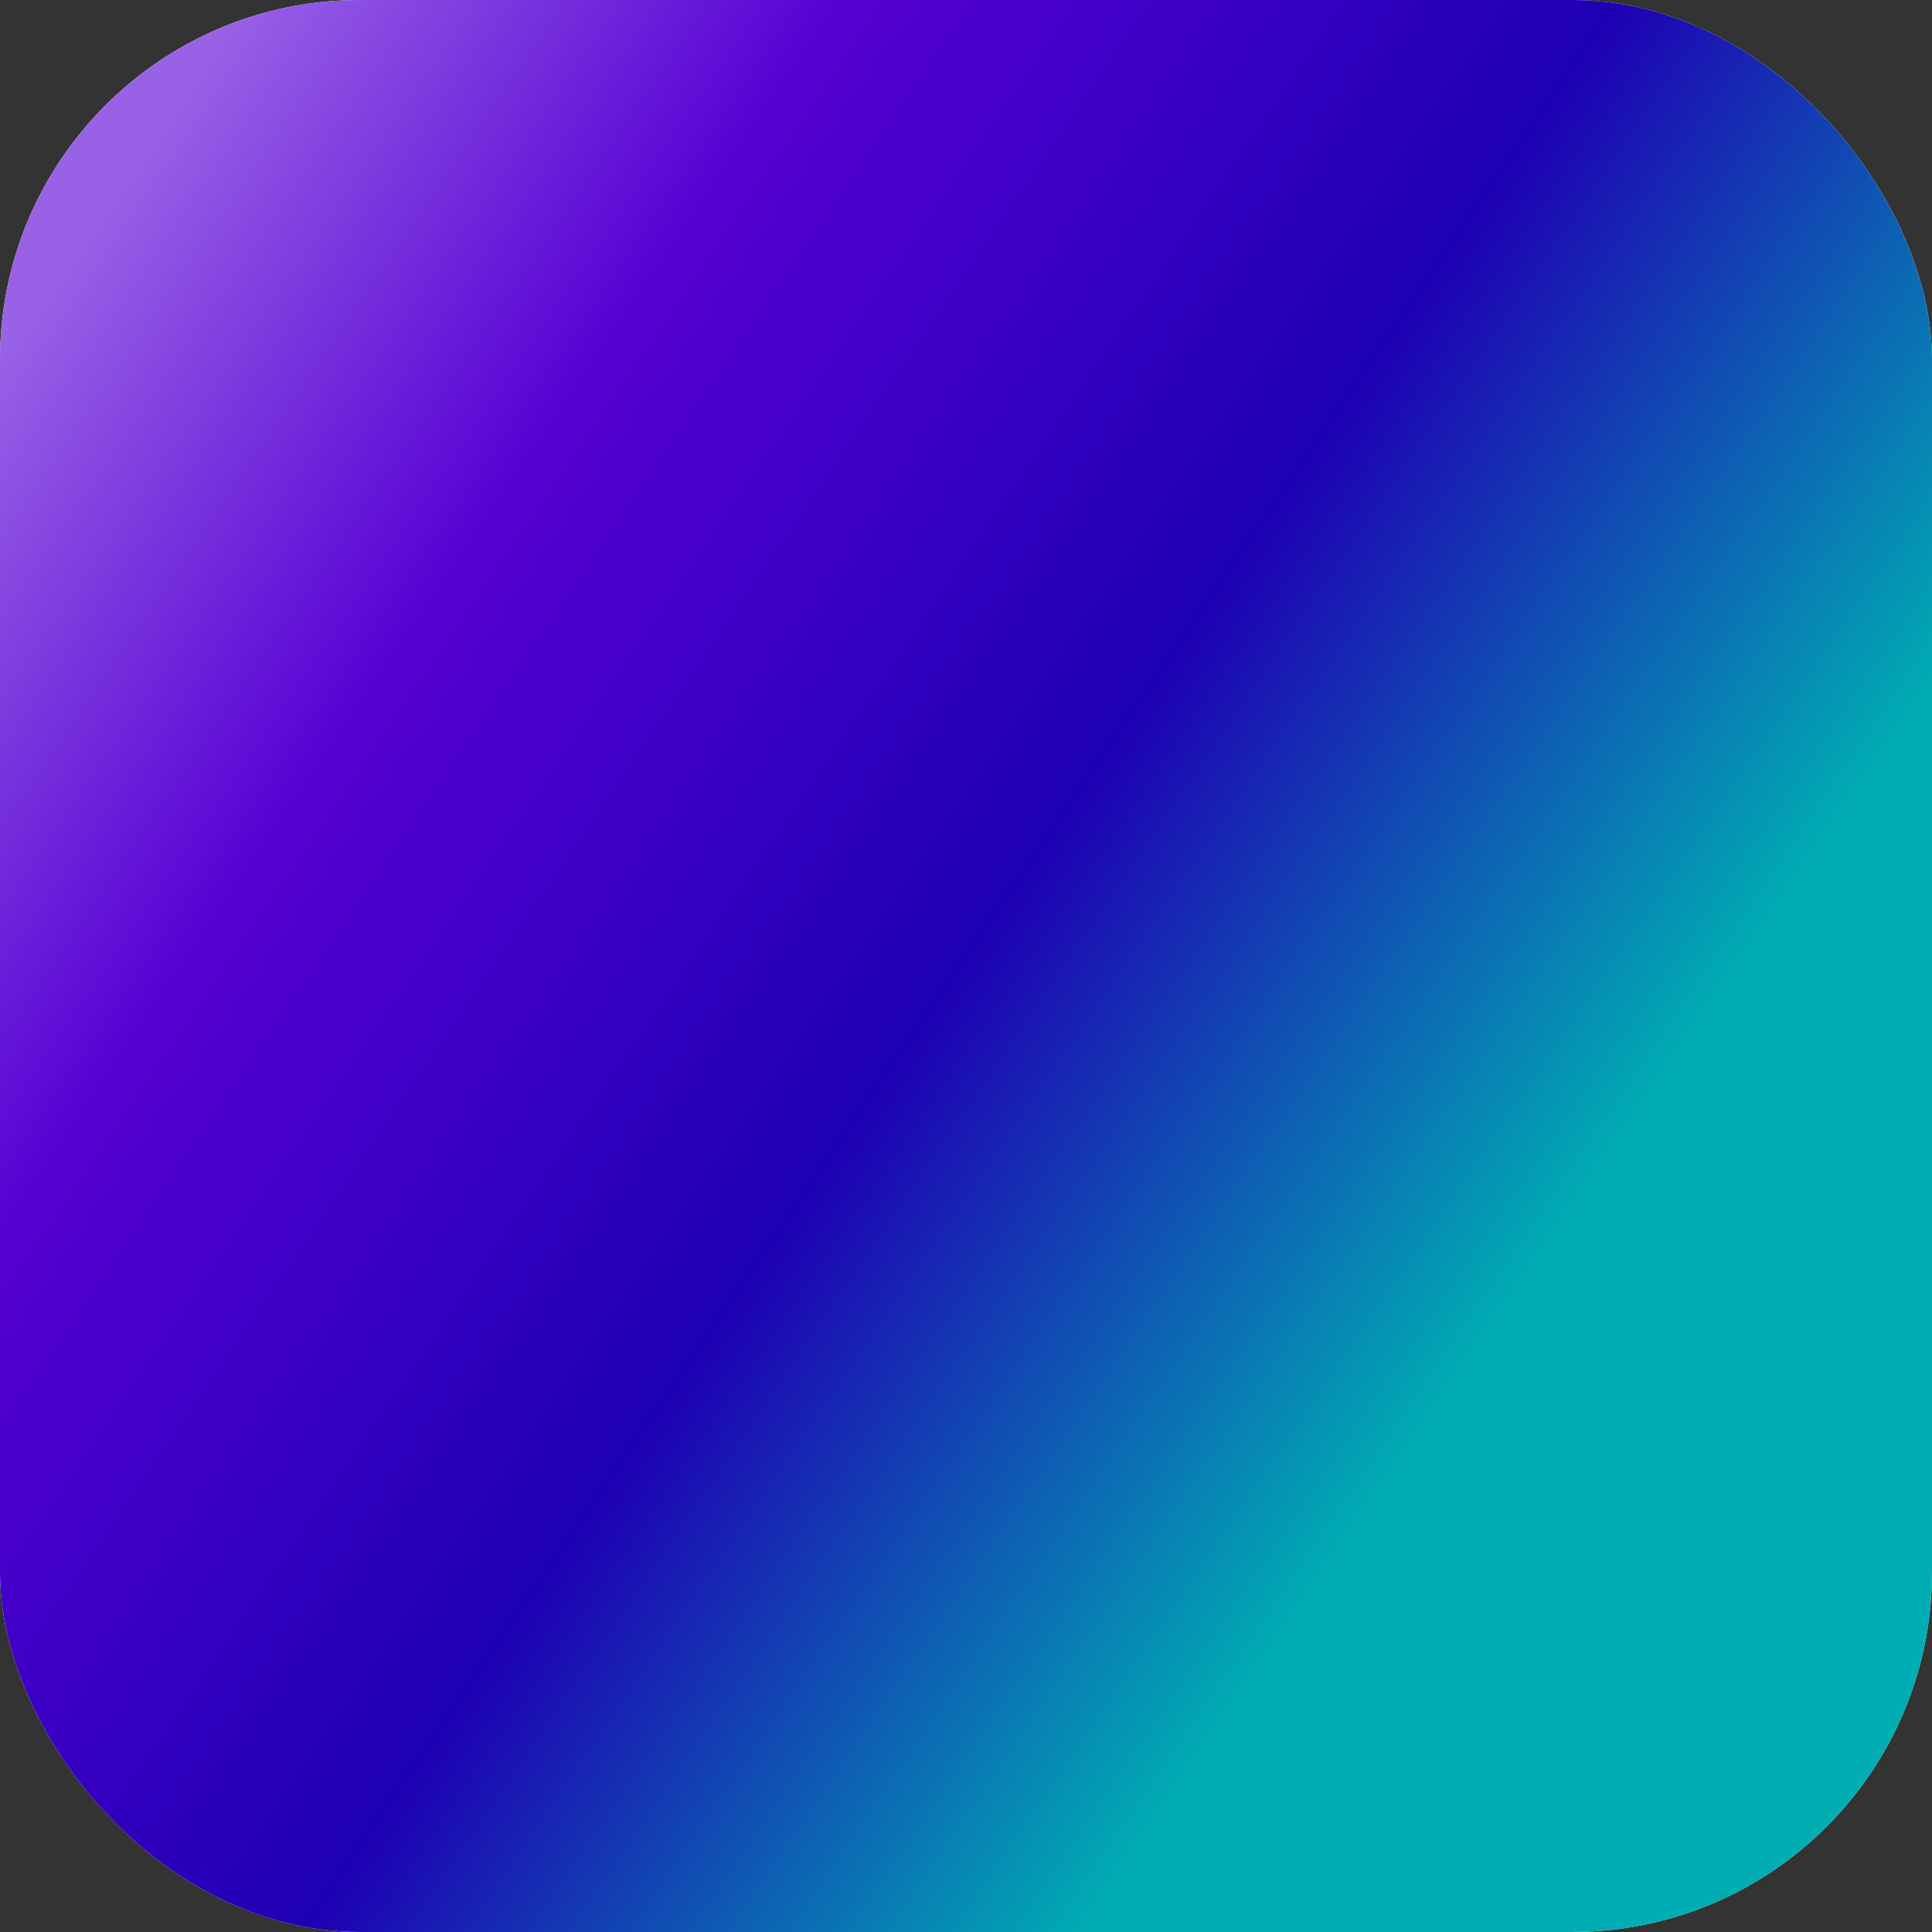 <svg width="145" height="145" viewBox="0 0 145 145" fill="none" xmlns="http://www.w3.org/2000/svg">
<rect x="0" y="0" width="145" height="145" fill="#333333" stroke="none"/>
<g clip-path="url(#clip0_125_64)">
<rect width="145" height="145" rx="27" fill="white" style="mix-blend-mode:lighten"/>
<path d="M45.496 45.397C59.264 34.583 81.741 38.67 95.568 56.272C109.395 73.874 108.043 96.68 94.275 107.495C80.508 118.309 58.031 114.222 44.204 96.62C30.377 79.018 31.73 56.212 45.496 45.397Z" stroke="#111E6C" stroke-width="6.824"/>
<g clip-path="url(#clip1_125_64)">
<path d="M34.388 39.464C35.594 39.54 36.771 39.871 37.84 40.436C38.909 41.001 39.846 41.786 40.589 42.74L50.869 55.947C52.477 58.014 53.045 60.708 52.409 63.25L52.408 63.251L49.275 75.794V75.797C49.054 76.691 49.067 77.627 49.312 78.514C49.558 79.401 50.028 80.21 50.678 80.863L50.679 80.866L64.752 94.938L64.755 94.94C65.408 95.59 66.219 96.061 67.107 96.307C67.996 96.553 68.933 96.565 69.828 96.342L69.829 96.341L82.363 93.208L82.364 93.209C83.619 92.897 84.93 92.874 86.195 93.141C87.461 93.408 88.65 93.957 89.673 94.749L102.878 105.023C106.932 108.178 107.302 114.167 103.677 117.789L97.754 123.711C93.865 127.6 88.108 129.257 82.796 127.387L82.795 127.386L81.401 126.886C67.042 121.612 54.002 113.264 43.196 102.419L43.192 102.415L42.151 101.363C31.469 90.416 23.3 77.264 18.224 62.823C16.359 57.515 18.018 51.752 21.906 47.864L27.827 41.943C28.683 41.089 29.71 40.426 30.841 39.998C31.972 39.571 33.181 39.389 34.388 39.464Z" fill="#111E6C" stroke="white" stroke-width="2.925"/>
</g>
<mask id="path-4-outside-1_125_64" maskUnits="userSpaceOnUse" x="48.895" y="3.801" width="84.977" height="91.749" fill="black">
<rect fill="white" x="48.895" y="3.801" width="84.977" height="91.749"/>
<path d="M113.6 80.753C113.449 80.856 113.29 80.946 113.124 81.021C112.948 81.1 112.765 81.161 112.578 81.203C112.394 81.247 112.206 81.274 112.017 81.284C111.826 81.297 111.635 81.297 111.444 81.281C111.245 81.259 111.047 81.219 110.855 81.161C110.662 81.105 110.475 81.031 110.296 80.939C110.123 80.845 109.958 80.737 109.803 80.617C109.643 80.488 109.498 80.342 109.368 80.183L103.074 72.598L99.492 78.255C99.331 78.513 99.157 78.763 98.97 79.004C98.782 79.242 98.591 79.464 98.39 79.659L98.35 79.699C98.159 79.896 97.956 80.081 97.743 80.254C97.54 80.421 97.325 80.572 97.099 80.707C96.93 80.817 96.753 80.913 96.569 80.995C96.394 81.078 96.212 81.147 96.026 81.2C95.833 81.255 95.636 81.297 95.437 81.325C95.248 81.344 95.058 81.351 94.868 81.344C94.635 81.334 94.404 81.3 94.178 81.244C93.957 81.191 93.742 81.112 93.538 81.011C93.333 80.91 93.139 80.789 92.959 80.65C92.778 80.498 92.61 80.332 92.457 80.151L92.38 80.048L92.312 79.938L91.307 78.091L91.293 77.996L81.928 40.202C81.856 39.961 81.82 39.71 81.821 39.458C81.829 39.208 81.876 38.96 81.961 38.724C82.095 38.349 82.32 38.013 82.615 37.745C82.755 37.615 82.912 37.504 83.082 37.415C83.253 37.321 83.435 37.249 83.623 37.199C83.86 37.138 84.105 37.112 84.35 37.123C84.601 37.136 84.849 37.184 85.087 37.267L85.268 37.333C93.556 41.181 101.279 44.757 108.971 48.32L120.625 53.708C120.837 53.804 121.043 53.911 121.244 54.029C121.423 54.132 121.597 54.246 121.762 54.371L121.802 54.405C121.966 54.528 122.121 54.661 122.266 54.806C122.409 54.941 122.539 55.089 122.656 55.247C122.801 55.433 122.928 55.632 123.034 55.843C123.137 56.045 123.217 56.257 123.274 56.476C123.332 56.697 123.365 56.924 123.372 57.153C123.382 57.381 123.372 57.61 123.34 57.837C123.276 58.23 123.15 58.611 122.965 58.964C122.877 59.145 122.773 59.319 122.656 59.483C122.536 59.656 122.403 59.821 122.258 59.974C122.077 60.173 121.882 60.36 121.675 60.533C121.453 60.713 121.221 60.88 120.98 61.033C120.734 61.188 120.453 61.343 120.209 61.475C119.938 61.613 119.659 61.735 119.375 61.842C117.866 62.368 116.373 62.967 114.89 63.558L113.13 64.252L119.384 71.877C119.513 72.04 119.627 72.215 119.723 72.399C120.01 72.947 120.13 73.567 120.067 74.182L120.075 74.238C120.055 74.425 120.019 74.61 119.966 74.79C119.909 74.976 119.838 75.156 119.752 75.33C119.663 75.508 119.557 75.679 119.436 75.838C119.314 75.996 119.179 76.144 119.031 76.279L118.014 77.162C116.617 78.447 115.143 79.646 113.6 80.753ZM78.164 27.158C78.506 27.631 78.652 28.217 78.571 28.794C78.49 29.372 78.189 29.896 77.73 30.257C77.271 30.618 76.69 30.788 76.108 30.733C75.527 30.677 74.989 30.398 74.609 29.956L68.992 22.776C68.664 22.303 68.529 21.724 68.614 21.155C68.699 20.587 68.999 20.072 69.451 19.715C69.904 19.359 70.475 19.188 71.049 19.236C71.623 19.285 72.157 19.551 72.542 19.979L78.192 27.154L78.164 27.158ZM73.539 54.53C74.013 54.202 74.594 54.067 75.164 54.152C75.734 54.237 76.25 54.535 76.607 54.986C76.964 55.437 77.135 56.007 77.085 56.58C77.036 57.153 76.769 57.686 76.34 58.07L69.144 63.712C68.67 64.04 68.089 64.175 67.519 64.09C66.95 64.005 66.434 63.707 66.077 63.256C65.72 62.805 65.549 62.235 65.598 61.662C65.647 61.089 65.914 60.557 66.343 60.172L73.539 54.53ZM70.244 39.94C70.82 40.033 71.338 40.345 71.69 40.81C72.041 41.275 72.199 41.858 72.129 42.437C72.06 43.016 71.77 43.545 71.319 43.916C70.867 44.286 70.29 44.469 69.708 44.425L60.685 43.332C60.125 43.225 59.627 42.912 59.288 42.455C58.95 41.998 58.797 41.43 58.86 40.865C58.922 40.3 59.196 39.779 59.626 39.406C60.057 39.033 60.612 38.836 61.181 38.853L70.227 39.942L70.244 39.94ZM104.794 35.701C104.32 36.029 103.739 36.164 103.169 36.079C102.599 35.994 102.083 35.696 101.726 35.245C101.369 34.794 101.198 34.224 101.248 33.651C101.297 33.078 101.563 32.545 101.992 32.161L109.189 26.519C109.663 26.191 110.244 26.056 110.813 26.141C111.383 26.226 111.899 26.524 112.256 26.975C112.613 27.426 112.784 27.996 112.735 28.569C112.685 29.142 112.419 29.674 111.99 30.058L104.794 35.701ZM92.734 25.684C92.719 25.994 92.641 26.298 92.503 26.576C92.366 26.854 92.172 27.101 91.935 27.302C91.698 27.503 91.422 27.652 91.124 27.742C90.826 27.831 90.514 27.859 90.205 27.823C89.896 27.787 89.598 27.687 89.33 27.531C89.061 27.375 88.828 27.166 88.644 26.916C88.46 26.666 88.33 26.381 88.261 26.078C88.193 25.776 88.187 25.462 88.245 25.158L89.3 16.15C89.408 15.592 89.722 15.094 90.18 14.756C90.639 14.418 91.208 14.265 91.774 14.327C92.341 14.389 92.863 14.662 93.236 15.091C93.61 15.52 93.807 16.074 93.79 16.642L92.734 25.684ZM111.836 77.936L116.783 73.875C114.434 71.006 110.726 67.015 108.78 64.088C108.742 64.027 108.71 63.963 108.683 63.896C108.555 63.561 108.565 63.188 108.711 62.859C108.858 62.531 109.13 62.274 109.466 62.145C112.382 61.02 115.372 59.926 118.257 58.743C118.591 58.616 118.913 58.459 119.219 58.273C119.463 58.123 119.686 57.943 119.886 57.737C119.953 57.661 120.014 57.58 120.068 57.494C120.095 57.449 120.115 57.399 120.127 57.348L120.079 57.252C119.997 57.15 119.899 57.062 119.789 56.992C119.626 56.881 119.453 56.786 119.273 56.707L85.577 41.096C88.488 52.87 92.06 65.336 94.477 77.096C94.522 77.282 94.583 77.464 94.658 77.641C94.711 77.756 94.776 77.866 94.854 77.966L94.938 78.034C94.993 78.034 95.048 78.026 95.101 78.01C95.196 77.974 95.287 77.928 95.373 77.874C95.614 77.722 95.834 77.538 96.027 77.329C96.267 77.063 96.484 76.777 96.676 76.475C97.574 75.049 101.075 68.908 102 68.18C102.279 67.955 102.636 67.849 102.993 67.885C103.35 67.921 103.678 68.096 103.905 68.373L111.835 77.931L111.836 77.936Z"/>
<path d="M111.836 77.936L116.783 73.875C114.434 71.006 110.726 67.015 108.78 64.088C108.742 64.027 108.71 63.963 108.683 63.896C108.555 63.561 108.565 63.188 108.711 62.859C108.858 62.531 109.13 62.274 109.466 62.145C112.382 61.02 115.372 59.926 118.257 58.743C118.591 58.616 118.913 58.459 119.219 58.273C119.463 58.123 119.686 57.943 119.886 57.737C119.953 57.661 120.014 57.58 120.068 57.494C120.095 57.449 120.115 57.399 120.127 57.348L120.079 57.252C119.997 57.15 119.899 57.062 119.789 56.992C119.626 56.881 119.453 56.786 119.273 56.707L85.577 41.096C88.488 52.87 92.06 65.336 94.477 77.096C94.522 77.282 94.583 77.464 94.658 77.641C94.711 77.756 94.776 77.866 94.854 77.966L94.938 78.034C94.993 78.034 95.048 78.026 95.101 78.01C95.196 77.974 95.287 77.928 95.373 77.874C95.614 77.722 95.834 77.538 96.027 77.329C96.267 77.063 96.484 76.777 96.676 76.475C97.574 75.049 101.075 68.908 102 68.18C102.279 67.955 102.636 67.849 102.993 67.885C103.35 67.921 103.678 68.096 103.905 68.373L111.835 77.931L111.836 77.936Z"/>
</mask>
<path d="M113.6 80.753C113.449 80.856 113.29 80.946 113.124 81.021C112.948 81.1 112.765 81.161 112.578 81.203C112.394 81.247 112.206 81.274 112.017 81.284C111.826 81.297 111.635 81.297 111.444 81.281C111.245 81.259 111.047 81.219 110.855 81.161C110.662 81.105 110.475 81.031 110.296 80.939C110.123 80.845 109.958 80.737 109.803 80.617C109.643 80.488 109.498 80.342 109.368 80.183L103.074 72.598L99.492 78.255C99.331 78.513 99.157 78.763 98.97 79.004C98.782 79.242 98.591 79.464 98.39 79.659L98.35 79.699C98.159 79.896 97.956 80.081 97.743 80.254C97.54 80.421 97.325 80.572 97.099 80.707C96.93 80.817 96.753 80.913 96.569 80.995C96.394 81.078 96.212 81.147 96.026 81.2C95.833 81.255 95.636 81.297 95.437 81.325C95.248 81.344 95.058 81.351 94.868 81.344C94.635 81.334 94.404 81.3 94.178 81.244C93.957 81.191 93.742 81.112 93.538 81.011C93.333 80.91 93.139 80.789 92.959 80.65C92.778 80.498 92.61 80.332 92.457 80.151L92.38 80.048L92.312 79.938L91.307 78.091L91.293 77.996L81.928 40.202C81.856 39.961 81.82 39.71 81.821 39.458C81.829 39.208 81.876 38.96 81.961 38.724C82.095 38.349 82.32 38.013 82.615 37.745C82.755 37.615 82.912 37.504 83.082 37.415C83.253 37.321 83.435 37.249 83.623 37.199C83.86 37.138 84.105 37.112 84.35 37.123C84.601 37.136 84.849 37.184 85.087 37.267L85.268 37.333C93.556 41.181 101.279 44.757 108.971 48.32L120.625 53.708C120.837 53.804 121.043 53.911 121.244 54.029C121.423 54.132 121.597 54.246 121.762 54.371L121.802 54.405C121.966 54.528 122.121 54.661 122.266 54.806C122.409 54.941 122.539 55.089 122.656 55.247C122.801 55.433 122.928 55.632 123.034 55.843C123.137 56.045 123.217 56.257 123.274 56.476C123.332 56.697 123.365 56.924 123.372 57.153C123.382 57.381 123.372 57.61 123.34 57.837C123.276 58.23 123.15 58.611 122.965 58.964C122.877 59.145 122.773 59.319 122.656 59.483C122.536 59.656 122.403 59.821 122.258 59.974C122.077 60.173 121.882 60.36 121.675 60.533C121.453 60.713 121.221 60.88 120.98 61.033C120.734 61.188 120.453 61.343 120.209 61.475C119.938 61.613 119.659 61.735 119.375 61.842C117.866 62.368 116.373 62.967 114.89 63.558L113.13 64.252L119.384 71.877C119.513 72.04 119.627 72.215 119.723 72.399C120.01 72.947 120.13 73.567 120.067 74.182L120.075 74.238C120.055 74.425 120.019 74.61 119.966 74.79C119.909 74.976 119.838 75.156 119.752 75.33C119.663 75.508 119.557 75.679 119.436 75.838C119.314 75.996 119.179 76.144 119.031 76.279L118.014 77.162C116.617 78.447 115.143 79.646 113.6 80.753ZM78.164 27.158C78.506 27.631 78.652 28.217 78.571 28.794C78.49 29.372 78.189 29.896 77.73 30.257C77.271 30.618 76.69 30.788 76.108 30.733C75.527 30.677 74.989 30.398 74.609 29.956L68.992 22.776C68.664 22.303 68.529 21.724 68.614 21.155C68.699 20.587 68.999 20.072 69.451 19.715C69.904 19.359 70.475 19.188 71.049 19.236C71.623 19.285 72.157 19.551 72.542 19.979L78.192 27.154L78.164 27.158ZM73.539 54.53C74.013 54.202 74.594 54.067 75.164 54.152C75.734 54.237 76.25 54.535 76.607 54.986C76.964 55.437 77.135 56.007 77.085 56.58C77.036 57.153 76.769 57.686 76.34 58.07L69.144 63.712C68.67 64.04 68.089 64.175 67.519 64.09C66.95 64.005 66.434 63.707 66.077 63.256C65.72 62.805 65.549 62.235 65.598 61.662C65.647 61.089 65.914 60.557 66.343 60.172L73.539 54.53ZM70.244 39.94C70.82 40.033 71.338 40.345 71.69 40.81C72.041 41.275 72.199 41.858 72.129 42.437C72.06 43.016 71.77 43.545 71.319 43.916C70.867 44.286 70.29 44.469 69.708 44.425L60.685 43.332C60.125 43.225 59.627 42.912 59.288 42.455C58.95 41.998 58.797 41.43 58.86 40.865C58.922 40.3 59.196 39.779 59.626 39.406C60.057 39.033 60.612 38.836 61.181 38.853L70.227 39.942L70.244 39.94ZM104.794 35.701C104.32 36.029 103.739 36.164 103.169 36.079C102.599 35.994 102.083 35.696 101.726 35.245C101.369 34.794 101.198 34.224 101.248 33.651C101.297 33.078 101.563 32.545 101.992 32.161L109.189 26.519C109.663 26.191 110.244 26.056 110.813 26.141C111.383 26.226 111.899 26.524 112.256 26.975C112.613 27.426 112.784 27.996 112.735 28.569C112.685 29.142 112.419 29.674 111.99 30.058L104.794 35.701ZM92.734 25.684C92.719 25.994 92.641 26.298 92.503 26.576C92.366 26.854 92.172 27.101 91.935 27.302C91.698 27.503 91.422 27.652 91.124 27.742C90.826 27.831 90.514 27.859 90.205 27.823C89.896 27.787 89.598 27.687 89.33 27.531C89.061 27.375 88.828 27.166 88.644 26.916C88.46 26.666 88.33 26.381 88.261 26.078C88.193 25.776 88.187 25.462 88.245 25.158L89.3 16.15C89.408 15.592 89.722 15.094 90.18 14.756C90.639 14.418 91.208 14.265 91.774 14.327C92.341 14.389 92.863 14.662 93.236 15.091C93.61 15.52 93.807 16.074 93.79 16.642L92.734 25.684ZM111.836 77.936L116.783 73.875C114.434 71.006 110.726 67.015 108.78 64.088C108.742 64.027 108.71 63.963 108.683 63.896C108.555 63.561 108.565 63.188 108.711 62.859C108.858 62.531 109.13 62.274 109.466 62.145C112.382 61.02 115.372 59.926 118.257 58.743C118.591 58.616 118.913 58.459 119.219 58.273C119.463 58.123 119.686 57.943 119.886 57.737C119.953 57.661 120.014 57.58 120.068 57.494C120.095 57.449 120.115 57.399 120.127 57.348L120.079 57.252C119.997 57.15 119.899 57.062 119.789 56.992C119.626 56.881 119.453 56.786 119.273 56.707L85.577 41.096C88.488 52.87 92.06 65.336 94.477 77.096C94.522 77.282 94.583 77.464 94.658 77.641C94.711 77.756 94.776 77.866 94.854 77.966L94.938 78.034C94.993 78.034 95.048 78.026 95.101 78.01C95.196 77.974 95.287 77.928 95.373 77.874C95.614 77.722 95.834 77.538 96.027 77.329C96.267 77.063 96.484 76.777 96.676 76.475C97.574 75.049 101.075 68.908 102 68.18C102.279 67.955 102.636 67.849 102.993 67.885C103.35 67.921 103.678 68.096 103.905 68.373L111.835 77.931L111.836 77.936Z" fill="#111E6C"/>
<path d="M111.836 77.936L116.783 73.875C114.434 71.006 110.726 67.015 108.78 64.088C108.742 64.027 108.71 63.963 108.683 63.896C108.555 63.561 108.565 63.188 108.711 62.859C108.858 62.531 109.13 62.274 109.466 62.145C112.382 61.02 115.372 59.926 118.257 58.743C118.591 58.616 118.913 58.459 119.219 58.273C119.463 58.123 119.686 57.943 119.886 57.737C119.953 57.661 120.014 57.58 120.068 57.494C120.095 57.449 120.115 57.399 120.127 57.348L120.079 57.252C119.997 57.15 119.899 57.062 119.789 56.992C119.626 56.881 119.453 56.786 119.273 56.707L85.577 41.096C88.488 52.87 92.06 65.336 94.477 77.096C94.522 77.282 94.583 77.464 94.658 77.641C94.711 77.756 94.776 77.866 94.854 77.966L94.938 78.034C94.993 78.034 95.048 78.026 95.101 78.01C95.196 77.974 95.287 77.928 95.373 77.874C95.614 77.722 95.834 77.538 96.027 77.329C96.267 77.063 96.484 76.777 96.676 76.475C97.574 75.049 101.075 68.908 102 68.18C102.279 67.955 102.636 67.849 102.993 67.885C103.35 67.921 103.678 68.096 103.905 68.373L111.835 77.931L111.836 77.936Z" fill="white"/>
<path d="M113.6 80.753C113.449 80.856 113.29 80.946 113.124 81.021C112.948 81.1 112.765 81.161 112.578 81.203C112.394 81.247 112.206 81.274 112.017 81.284C111.826 81.297 111.635 81.297 111.444 81.281C111.245 81.259 111.047 81.219 110.855 81.161C110.662 81.105 110.475 81.031 110.296 80.939C110.123 80.845 109.958 80.737 109.803 80.617C109.643 80.488 109.498 80.342 109.368 80.183L103.074 72.598L99.492 78.255C99.331 78.513 99.157 78.763 98.97 79.004C98.782 79.242 98.591 79.464 98.39 79.659L98.35 79.699C98.159 79.896 97.956 80.081 97.743 80.254C97.54 80.421 97.325 80.572 97.099 80.707C96.93 80.817 96.753 80.913 96.569 80.995C96.394 81.078 96.212 81.147 96.026 81.2C95.833 81.255 95.636 81.297 95.437 81.325C95.248 81.344 95.058 81.351 94.868 81.344C94.635 81.334 94.404 81.3 94.178 81.244C93.957 81.191 93.742 81.112 93.538 81.011C93.333 80.91 93.139 80.789 92.959 80.65C92.778 80.498 92.61 80.332 92.457 80.151L92.38 80.048L92.312 79.938L91.307 78.091L91.293 77.996L81.928 40.202C81.856 39.961 81.82 39.71 81.821 39.458C81.829 39.208 81.876 38.96 81.961 38.724C82.095 38.349 82.32 38.013 82.615 37.745C82.755 37.615 82.912 37.504 83.082 37.415C83.253 37.321 83.435 37.249 83.623 37.199C83.86 37.138 84.105 37.112 84.35 37.123C84.601 37.136 84.849 37.184 85.087 37.267L85.268 37.333C93.556 41.181 101.279 44.757 108.971 48.32L120.625 53.708C120.837 53.804 121.043 53.911 121.244 54.029C121.423 54.132 121.597 54.246 121.762 54.371L121.802 54.405C121.966 54.528 122.121 54.661 122.266 54.806C122.409 54.941 122.539 55.089 122.656 55.247C122.801 55.433 122.928 55.632 123.034 55.843C123.137 56.045 123.217 56.257 123.274 56.476C123.332 56.697 123.365 56.924 123.372 57.153C123.382 57.381 123.372 57.61 123.34 57.837C123.276 58.23 123.15 58.611 122.965 58.964C122.877 59.145 122.773 59.319 122.656 59.483C122.536 59.656 122.403 59.821 122.258 59.974C122.077 60.173 121.882 60.36 121.675 60.533C121.453 60.713 121.221 60.88 120.98 61.033C120.734 61.188 120.453 61.343 120.209 61.475C119.938 61.613 119.659 61.735 119.375 61.842C117.866 62.368 116.373 62.967 114.89 63.558L113.13 64.252L119.384 71.877C119.513 72.04 119.627 72.215 119.723 72.399C120.01 72.947 120.13 73.567 120.067 74.182L120.075 74.238C120.055 74.425 120.019 74.61 119.966 74.79C119.909 74.976 119.838 75.156 119.752 75.33C119.663 75.508 119.557 75.679 119.436 75.838C119.314 75.996 119.179 76.144 119.031 76.279L118.014 77.162C116.617 78.447 115.143 79.646 113.6 80.753ZM78.164 27.158C78.506 27.631 78.652 28.217 78.571 28.794C78.49 29.372 78.189 29.896 77.73 30.257C77.271 30.618 76.69 30.788 76.108 30.733C75.527 30.677 74.989 30.398 74.609 29.956L68.992 22.776C68.664 22.303 68.529 21.724 68.614 21.155C68.699 20.587 68.999 20.072 69.451 19.715C69.904 19.359 70.475 19.188 71.049 19.236C71.623 19.285 72.157 19.551 72.542 19.979L78.192 27.154L78.164 27.158ZM73.539 54.53C74.013 54.202 74.594 54.067 75.164 54.152C75.734 54.237 76.25 54.535 76.607 54.986C76.964 55.437 77.135 56.007 77.085 56.58C77.036 57.153 76.769 57.686 76.34 58.07L69.144 63.712C68.67 64.04 68.089 64.175 67.519 64.09C66.95 64.005 66.434 63.707 66.077 63.256C65.72 62.805 65.549 62.235 65.598 61.662C65.647 61.089 65.914 60.557 66.343 60.172L73.539 54.53ZM70.244 39.94C70.82 40.033 71.338 40.345 71.69 40.81C72.041 41.275 72.199 41.858 72.129 42.437C72.06 43.016 71.77 43.545 71.319 43.916C70.867 44.286 70.29 44.469 69.708 44.425L60.685 43.332C60.125 43.225 59.627 42.912 59.288 42.455C58.95 41.998 58.797 41.43 58.86 40.865C58.922 40.3 59.196 39.779 59.626 39.406C60.057 39.033 60.612 38.836 61.181 38.853L70.227 39.942L70.244 39.94ZM104.794 35.701C104.32 36.029 103.739 36.164 103.169 36.079C102.599 35.994 102.083 35.696 101.726 35.245C101.369 34.794 101.198 34.224 101.248 33.651C101.297 33.078 101.563 32.545 101.992 32.161L109.189 26.519C109.663 26.191 110.244 26.056 110.813 26.141C111.383 26.226 111.899 26.524 112.256 26.975C112.613 27.426 112.784 27.996 112.735 28.569C112.685 29.142 112.419 29.674 111.99 30.058L104.794 35.701ZM92.734 25.684C92.719 25.994 92.641 26.298 92.503 26.576C92.366 26.854 92.172 27.101 91.935 27.302C91.698 27.503 91.422 27.652 91.124 27.742C90.826 27.831 90.514 27.859 90.205 27.823C89.896 27.787 89.598 27.687 89.33 27.531C89.061 27.375 88.828 27.166 88.644 26.916C88.46 26.666 88.33 26.381 88.261 26.078C88.193 25.776 88.187 25.462 88.245 25.158L89.3 16.15C89.408 15.592 89.722 15.094 90.18 14.756C90.639 14.418 91.208 14.265 91.774 14.327C92.341 14.389 92.863 14.662 93.236 15.091C93.61 15.52 93.807 16.074 93.79 16.642L92.734 25.684ZM111.836 77.936L116.783 73.875C114.434 71.006 110.726 67.015 108.78 64.088C108.742 64.027 108.71 63.963 108.683 63.896C108.555 63.561 108.565 63.188 108.711 62.859C108.858 62.531 109.13 62.274 109.466 62.145C112.382 61.02 115.372 59.926 118.257 58.743C118.591 58.616 118.913 58.459 119.219 58.273C119.463 58.123 119.686 57.943 119.886 57.737C119.953 57.661 120.014 57.58 120.068 57.494C120.095 57.449 120.115 57.399 120.127 57.348L120.079 57.252C119.997 57.15 119.899 57.062 119.789 56.992C119.626 56.881 119.453 56.786 119.273 56.707L85.577 41.096C88.488 52.87 92.06 65.336 94.477 77.096C94.522 77.282 94.583 77.464 94.658 77.641C94.711 77.756 94.776 77.866 94.854 77.966L94.938 78.034C94.993 78.034 95.048 78.026 95.101 78.01C95.196 77.974 95.287 77.928 95.373 77.874C95.614 77.722 95.834 77.538 96.027 77.329C96.267 77.063 96.484 76.777 96.676 76.475C97.574 75.049 101.075 68.908 102 68.18C102.279 67.955 102.636 67.849 102.993 67.885C103.35 67.921 103.678 68.096 103.905 68.373L111.835 77.931L111.836 77.936Z" stroke="white" stroke-width="11.698" mask="url(#path-4-outside-1_125_64)"/>
<path d="M111.836 77.936L116.783 73.875C114.434 71.006 110.726 67.015 108.78 64.088C108.742 64.027 108.71 63.963 108.683 63.896C108.555 63.561 108.565 63.188 108.711 62.859C108.858 62.531 109.13 62.274 109.466 62.145C112.382 61.02 115.372 59.926 118.257 58.743C118.591 58.616 118.913 58.459 119.219 58.273C119.463 58.123 119.686 57.943 119.886 57.737C119.953 57.661 120.014 57.58 120.068 57.494C120.095 57.449 120.115 57.399 120.127 57.348L120.079 57.252C119.997 57.15 119.899 57.062 119.789 56.992C119.626 56.881 119.453 56.786 119.273 56.707L85.577 41.096C88.488 52.87 92.06 65.336 94.477 77.096C94.522 77.282 94.583 77.464 94.658 77.641C94.711 77.756 94.776 77.866 94.854 77.966L94.938 78.034C94.993 78.034 95.048 78.026 95.101 78.01C95.196 77.974 95.287 77.928 95.373 77.874C95.614 77.722 95.834 77.538 96.027 77.329C96.267 77.063 96.484 76.777 96.676 76.475C97.574 75.049 101.075 68.908 102 68.18C102.279 67.955 102.636 67.849 102.993 67.885C103.35 67.921 103.678 68.096 103.905 68.373L111.835 77.931L111.836 77.936Z" stroke="white" stroke-width="11.698" mask="url(#path-4-outside-1_125_64)"/>
<mask id="path-5-outside-2_125_64" maskUnits="userSpaceOnUse" x="54.559" y="9.465" width="73.648" height="80.421" fill="black">
<rect fill="white" x="54.559" y="9.465" width="73.648" height="80.421"/>
<path d="M113.6 80.753C113.449 80.856 113.29 80.946 113.124 81.021C112.948 81.1 112.765 81.161 112.578 81.203C112.394 81.247 112.206 81.274 112.017 81.284C111.826 81.297 111.635 81.297 111.444 81.281C111.245 81.259 111.047 81.219 110.855 81.161C110.662 81.105 110.475 81.031 110.296 80.939C110.123 80.845 109.958 80.737 109.803 80.617C109.643 80.488 109.498 80.342 109.368 80.183L103.074 72.598L99.492 78.255C99.331 78.513 99.157 78.763 98.97 79.004C98.782 79.242 98.591 79.464 98.39 79.659L98.35 79.699C98.159 79.896 97.956 80.081 97.743 80.254C97.54 80.421 97.325 80.572 97.099 80.707C96.93 80.817 96.753 80.913 96.569 80.995C96.394 81.078 96.212 81.147 96.026 81.2C95.833 81.255 95.636 81.297 95.437 81.325C95.248 81.344 95.058 81.351 94.868 81.344C94.635 81.334 94.404 81.3 94.178 81.244C93.957 81.191 93.742 81.112 93.538 81.011C93.333 80.91 93.139 80.789 92.959 80.65C92.778 80.498 92.61 80.332 92.457 80.151L92.38 80.048L92.312 79.938L91.307 78.091L91.293 77.996L81.928 40.202C81.856 39.961 81.82 39.71 81.821 39.458C81.829 39.208 81.876 38.96 81.961 38.724C82.095 38.349 82.32 38.013 82.615 37.745C82.755 37.615 82.912 37.504 83.082 37.415C83.253 37.321 83.435 37.249 83.623 37.199C83.86 37.138 84.105 37.112 84.35 37.123C84.601 37.136 84.849 37.184 85.087 37.267L85.268 37.333C93.556 41.181 101.279 44.757 108.971 48.32L120.625 53.708C120.837 53.804 121.043 53.911 121.244 54.029C121.423 54.132 121.597 54.246 121.762 54.371L121.802 54.405C121.966 54.528 122.121 54.661 122.266 54.806C122.409 54.941 122.539 55.089 122.656 55.247C122.801 55.433 122.928 55.632 123.034 55.843C123.137 56.045 123.217 56.257 123.274 56.476C123.332 56.697 123.365 56.924 123.372 57.153C123.382 57.381 123.372 57.61 123.34 57.837C123.276 58.23 123.15 58.611 122.965 58.964C122.877 59.145 122.773 59.319 122.656 59.483C122.536 59.656 122.403 59.821 122.258 59.974C122.077 60.173 121.882 60.36 121.675 60.533C121.453 60.713 121.221 60.88 120.98 61.033C120.734 61.188 120.453 61.343 120.209 61.475C119.938 61.613 119.659 61.735 119.375 61.842C117.866 62.368 116.373 62.967 114.89 63.558L113.13 64.252L119.384 71.877C119.513 72.04 119.627 72.215 119.723 72.399C120.01 72.947 120.13 73.567 120.067 74.182L120.075 74.238C120.055 74.425 120.019 74.61 119.966 74.79C119.909 74.976 119.838 75.156 119.752 75.33C119.663 75.508 119.557 75.679 119.436 75.838C119.314 75.996 119.179 76.144 119.031 76.279L118.014 77.162C116.617 78.447 115.143 79.646 113.6 80.753ZM78.164 27.158C78.506 27.631 78.652 28.217 78.571 28.794C78.49 29.372 78.189 29.896 77.73 30.257C77.271 30.618 76.69 30.788 76.108 30.733C75.527 30.677 74.989 30.398 74.609 29.956L68.992 22.776C68.664 22.303 68.529 21.724 68.614 21.155C68.699 20.587 68.999 20.072 69.451 19.715C69.904 19.359 70.475 19.188 71.049 19.236C71.623 19.285 72.157 19.551 72.542 19.979L78.192 27.154L78.164 27.158ZM73.539 54.53C74.013 54.202 74.594 54.067 75.164 54.152C75.734 54.237 76.25 54.535 76.607 54.986C76.964 55.437 77.135 56.007 77.085 56.58C77.036 57.153 76.769 57.686 76.34 58.07L69.144 63.712C68.67 64.04 68.089 64.175 67.519 64.09C66.95 64.005 66.434 63.707 66.077 63.256C65.72 62.805 65.549 62.235 65.598 61.662C65.647 61.089 65.914 60.557 66.343 60.172L73.539 54.53ZM70.244 39.94C70.82 40.033 71.338 40.345 71.69 40.81C72.041 41.275 72.199 41.858 72.129 42.437C72.06 43.016 71.77 43.545 71.319 43.916C70.867 44.286 70.29 44.469 69.708 44.425L60.685 43.332C60.125 43.225 59.627 42.912 59.288 42.455C58.95 41.998 58.797 41.43 58.86 40.865C58.922 40.3 59.196 39.779 59.626 39.406C60.057 39.033 60.612 38.836 61.181 38.853L70.227 39.942L70.244 39.94ZM104.794 35.701C104.32 36.029 103.739 36.164 103.169 36.079C102.599 35.994 102.083 35.696 101.726 35.245C101.369 34.794 101.198 34.224 101.248 33.651C101.297 33.078 101.563 32.545 101.992 32.161L109.189 26.519C109.663 26.191 110.244 26.056 110.813 26.141C111.383 26.226 111.899 26.524 112.256 26.975C112.613 27.426 112.784 27.996 112.735 28.569C112.685 29.142 112.419 29.674 111.99 30.058L104.794 35.701ZM92.734 25.684C92.719 25.994 92.641 26.298 92.503 26.576C92.366 26.854 92.172 27.101 91.935 27.302C91.698 27.503 91.422 27.652 91.124 27.742C90.826 27.831 90.514 27.859 90.205 27.823C89.896 27.787 89.598 27.687 89.33 27.531C89.061 27.375 88.828 27.166 88.644 26.916C88.46 26.666 88.33 26.381 88.261 26.078C88.193 25.776 88.187 25.462 88.245 25.158L89.3 16.15C89.408 15.592 89.722 15.094 90.18 14.756C90.639 14.418 91.208 14.265 91.774 14.327C92.341 14.389 92.863 14.662 93.236 15.091C93.61 15.52 93.807 16.074 93.79 16.642L92.734 25.684ZM111.836 77.936L116.783 73.875C114.434 71.006 110.726 67.015 108.78 64.088C108.742 64.027 108.71 63.963 108.683 63.896C108.555 63.561 108.565 63.188 108.711 62.859C108.858 62.531 109.13 62.274 109.466 62.145C112.382 61.02 115.372 59.926 118.257 58.743C118.591 58.616 118.913 58.459 119.219 58.273C119.463 58.123 119.686 57.943 119.886 57.737C119.953 57.661 120.014 57.58 120.068 57.494C120.095 57.449 120.115 57.399 120.127 57.348L120.079 57.252C119.997 57.15 119.899 57.062 119.789 56.992C119.626 56.881 119.453 56.786 119.273 56.707L85.577 41.096C88.488 52.87 92.06 65.336 94.477 77.096C94.522 77.282 94.583 77.464 94.658 77.641C94.711 77.756 94.776 77.866 94.854 77.966L94.938 78.034C94.993 78.034 95.048 78.026 95.101 78.01C95.196 77.974 95.287 77.928 95.373 77.874C95.614 77.722 95.834 77.538 96.027 77.329C96.267 77.063 96.484 76.777 96.676 76.475C97.574 75.049 101.075 68.908 102 68.18C102.279 67.955 102.636 67.849 102.993 67.885C103.35 67.921 103.678 68.096 103.905 68.373L111.835 77.931L111.836 77.936Z"/>
<path d="M111.836 77.936L116.783 73.875C114.434 71.006 110.726 67.015 108.78 64.088C108.742 64.027 108.71 63.963 108.683 63.896C108.555 63.561 108.565 63.188 108.711 62.859C108.858 62.531 109.13 62.274 109.466 62.145C112.382 61.02 115.372 59.926 118.257 58.743C118.591 58.616 118.913 58.459 119.219 58.273C119.463 58.123 119.686 57.943 119.886 57.737C119.953 57.661 120.014 57.58 120.068 57.494C120.095 57.449 120.115 57.399 120.127 57.348L120.079 57.252C119.997 57.15 119.899 57.062 119.789 56.992C119.626 56.881 119.453 56.786 119.273 56.707L85.577 41.096C88.488 52.87 92.06 65.336 94.477 77.096C94.522 77.282 94.583 77.464 94.658 77.641C94.711 77.756 94.776 77.866 94.854 77.966L94.938 78.034C94.993 78.034 95.048 78.026 95.101 78.01C95.196 77.974 95.287 77.928 95.373 77.874C95.614 77.722 95.834 77.538 96.027 77.329C96.267 77.063 96.484 76.777 96.676 76.475C97.574 75.049 101.075 68.908 102 68.18C102.279 67.955 102.636 67.849 102.993 67.885C103.35 67.921 103.678 68.096 103.905 68.373L111.835 77.931L111.836 77.936Z"/>
</mask>
<path d="M113.6 80.753C113.449 80.856 113.29 80.946 113.124 81.021C112.948 81.1 112.765 81.161 112.578 81.203C112.394 81.247 112.206 81.274 112.017 81.284C111.826 81.297 111.635 81.297 111.444 81.281C111.245 81.259 111.047 81.219 110.855 81.161C110.662 81.105 110.475 81.031 110.296 80.939C110.123 80.845 109.958 80.737 109.803 80.617C109.643 80.488 109.498 80.342 109.368 80.183L103.074 72.598L99.492 78.255C99.331 78.513 99.157 78.763 98.97 79.004C98.782 79.242 98.591 79.464 98.39 79.659L98.35 79.699C98.159 79.896 97.956 80.081 97.743 80.254C97.54 80.421 97.325 80.572 97.099 80.707C96.93 80.817 96.753 80.913 96.569 80.995C96.394 81.078 96.212 81.147 96.026 81.2C95.833 81.255 95.636 81.297 95.437 81.325C95.248 81.344 95.058 81.351 94.868 81.344C94.635 81.334 94.404 81.3 94.178 81.244C93.957 81.191 93.742 81.112 93.538 81.011C93.333 80.91 93.139 80.789 92.959 80.65C92.778 80.498 92.61 80.332 92.457 80.151L92.38 80.048L92.312 79.938L91.307 78.091L91.293 77.996L81.928 40.202C81.856 39.961 81.82 39.71 81.821 39.458C81.829 39.208 81.876 38.96 81.961 38.724C82.095 38.349 82.32 38.013 82.615 37.745C82.755 37.615 82.912 37.504 83.082 37.415C83.253 37.321 83.435 37.249 83.623 37.199C83.86 37.138 84.105 37.112 84.35 37.123C84.601 37.136 84.849 37.184 85.087 37.267L85.268 37.333C93.556 41.181 101.279 44.757 108.971 48.32L120.625 53.708C120.837 53.804 121.043 53.911 121.244 54.029C121.423 54.132 121.597 54.246 121.762 54.371L121.802 54.405C121.966 54.528 122.121 54.661 122.266 54.806C122.409 54.941 122.539 55.089 122.656 55.247C122.801 55.433 122.928 55.632 123.034 55.843C123.137 56.045 123.217 56.257 123.274 56.476C123.332 56.697 123.365 56.924 123.372 57.153C123.382 57.381 123.372 57.61 123.34 57.837C123.276 58.23 123.15 58.611 122.965 58.964C122.877 59.145 122.773 59.319 122.656 59.483C122.536 59.656 122.403 59.821 122.258 59.974C122.077 60.173 121.882 60.36 121.675 60.533C121.453 60.713 121.221 60.88 120.98 61.033C120.734 61.188 120.453 61.343 120.209 61.475C119.938 61.613 119.659 61.735 119.375 61.842C117.866 62.368 116.373 62.967 114.89 63.558L113.13 64.252L119.384 71.877C119.513 72.04 119.627 72.215 119.723 72.399C120.01 72.947 120.13 73.567 120.067 74.182L120.075 74.238C120.055 74.425 120.019 74.61 119.966 74.79C119.909 74.976 119.838 75.156 119.752 75.33C119.663 75.508 119.557 75.679 119.436 75.838C119.314 75.996 119.179 76.144 119.031 76.279L118.014 77.162C116.617 78.447 115.143 79.646 113.6 80.753ZM78.164 27.158C78.506 27.631 78.652 28.217 78.571 28.794C78.49 29.372 78.189 29.896 77.73 30.257C77.271 30.618 76.69 30.788 76.108 30.733C75.527 30.677 74.989 30.398 74.609 29.956L68.992 22.776C68.664 22.303 68.529 21.724 68.614 21.155C68.699 20.587 68.999 20.072 69.451 19.715C69.904 19.359 70.475 19.188 71.049 19.236C71.623 19.285 72.157 19.551 72.542 19.979L78.192 27.154L78.164 27.158ZM73.539 54.53C74.013 54.202 74.594 54.067 75.164 54.152C75.734 54.237 76.25 54.535 76.607 54.986C76.964 55.437 77.135 56.007 77.085 56.58C77.036 57.153 76.769 57.686 76.34 58.07L69.144 63.712C68.67 64.04 68.089 64.175 67.519 64.09C66.95 64.005 66.434 63.707 66.077 63.256C65.72 62.805 65.549 62.235 65.598 61.662C65.647 61.089 65.914 60.557 66.343 60.172L73.539 54.53ZM70.244 39.94C70.82 40.033 71.338 40.345 71.69 40.81C72.041 41.275 72.199 41.858 72.129 42.437C72.06 43.016 71.77 43.545 71.319 43.916C70.867 44.286 70.29 44.469 69.708 44.425L60.685 43.332C60.125 43.225 59.627 42.912 59.288 42.455C58.95 41.998 58.797 41.43 58.86 40.865C58.922 40.3 59.196 39.779 59.626 39.406C60.057 39.033 60.612 38.836 61.181 38.853L70.227 39.942L70.244 39.94ZM104.794 35.701C104.32 36.029 103.739 36.164 103.169 36.079C102.599 35.994 102.083 35.696 101.726 35.245C101.369 34.794 101.198 34.224 101.248 33.651C101.297 33.078 101.563 32.545 101.992 32.161L109.189 26.519C109.663 26.191 110.244 26.056 110.813 26.141C111.383 26.226 111.899 26.524 112.256 26.975C112.613 27.426 112.784 27.996 112.735 28.569C112.685 29.142 112.419 29.674 111.99 30.058L104.794 35.701ZM92.734 25.684C92.719 25.994 92.641 26.298 92.503 26.576C92.366 26.854 92.172 27.101 91.935 27.302C91.698 27.503 91.422 27.652 91.124 27.742C90.826 27.831 90.514 27.859 90.205 27.823C89.896 27.787 89.598 27.687 89.33 27.531C89.061 27.375 88.828 27.166 88.644 26.916C88.46 26.666 88.33 26.381 88.261 26.078C88.193 25.776 88.187 25.462 88.245 25.158L89.3 16.15C89.408 15.592 89.722 15.094 90.18 14.756C90.639 14.418 91.208 14.265 91.774 14.327C92.341 14.389 92.863 14.662 93.236 15.091C93.61 15.52 93.807 16.074 93.79 16.642L92.734 25.684ZM111.836 77.936L116.783 73.875C114.434 71.006 110.726 67.015 108.78 64.088C108.742 64.027 108.71 63.963 108.683 63.896C108.555 63.561 108.565 63.188 108.711 62.859C108.858 62.531 109.13 62.274 109.466 62.145C112.382 61.02 115.372 59.926 118.257 58.743C118.591 58.616 118.913 58.459 119.219 58.273C119.463 58.123 119.686 57.943 119.886 57.737C119.953 57.661 120.014 57.58 120.068 57.494C120.095 57.449 120.115 57.399 120.127 57.348L120.079 57.252C119.997 57.15 119.899 57.062 119.789 56.992C119.626 56.881 119.453 56.786 119.273 56.707L85.577 41.096C88.488 52.87 92.06 65.336 94.477 77.096C94.522 77.282 94.583 77.464 94.658 77.641C94.711 77.756 94.776 77.866 94.854 77.966L94.938 78.034C94.993 78.034 95.048 78.026 95.101 78.01C95.196 77.974 95.287 77.928 95.373 77.874C95.614 77.722 95.834 77.538 96.027 77.329C96.267 77.063 96.484 76.777 96.676 76.475C97.574 75.049 101.075 68.908 102 68.18C102.279 67.955 102.636 67.849 102.993 67.885C103.35 67.921 103.678 68.096 103.905 68.373L111.835 77.931L111.836 77.936Z" fill="#111E6C"/>
<path d="M111.836 77.936L116.783 73.875C114.434 71.006 110.726 67.015 108.78 64.088C108.742 64.027 108.71 63.963 108.683 63.896C108.555 63.561 108.565 63.188 108.711 62.859C108.858 62.531 109.13 62.274 109.466 62.145C112.382 61.02 115.372 59.926 118.257 58.743C118.591 58.616 118.913 58.459 119.219 58.273C119.463 58.123 119.686 57.943 119.886 57.737C119.953 57.661 120.014 57.58 120.068 57.494C120.095 57.449 120.115 57.399 120.127 57.348L120.079 57.252C119.997 57.15 119.899 57.062 119.789 56.992C119.626 56.881 119.453 56.786 119.273 56.707L85.577 41.096C88.488 52.87 92.06 65.336 94.477 77.096C94.522 77.282 94.583 77.464 94.658 77.641C94.711 77.756 94.776 77.866 94.854 77.966L94.938 78.034C94.993 78.034 95.048 78.026 95.101 78.01C95.196 77.974 95.287 77.928 95.373 77.874C95.614 77.722 95.834 77.538 96.027 77.329C96.267 77.063 96.484 76.777 96.676 76.475C97.574 75.049 101.075 68.908 102 68.18C102.279 67.955 102.636 67.849 102.993 67.885C103.35 67.921 103.678 68.096 103.905 68.373L111.835 77.931L111.836 77.936Z" fill="white"/>
<path d="M113.6 80.753C113.449 80.856 113.29 80.946 113.124 81.021C112.948 81.1 112.765 81.161 112.578 81.203C112.394 81.247 112.206 81.274 112.017 81.284C111.826 81.297 111.635 81.297 111.444 81.281C111.245 81.259 111.047 81.219 110.855 81.161C110.662 81.105 110.475 81.031 110.296 80.939C110.123 80.845 109.958 80.737 109.803 80.617C109.643 80.488 109.498 80.342 109.368 80.183L103.074 72.598L99.492 78.255C99.331 78.513 99.157 78.763 98.97 79.004C98.782 79.242 98.591 79.464 98.39 79.659L98.35 79.699C98.159 79.896 97.956 80.081 97.743 80.254C97.54 80.421 97.325 80.572 97.099 80.707C96.93 80.817 96.753 80.913 96.569 80.995C96.394 81.078 96.212 81.147 96.026 81.2C95.833 81.255 95.636 81.297 95.437 81.325C95.248 81.344 95.058 81.351 94.868 81.344C94.635 81.334 94.404 81.3 94.178 81.244C93.957 81.191 93.742 81.112 93.538 81.011C93.333 80.91 93.139 80.789 92.959 80.65C92.778 80.498 92.61 80.332 92.457 80.151L92.38 80.048L92.312 79.938L91.307 78.091L91.293 77.996L81.928 40.202C81.856 39.961 81.82 39.71 81.821 39.458C81.829 39.208 81.876 38.96 81.961 38.724C82.095 38.349 82.32 38.013 82.615 37.745C82.755 37.615 82.912 37.504 83.082 37.415C83.253 37.321 83.435 37.249 83.623 37.199C83.86 37.138 84.105 37.112 84.35 37.123C84.601 37.136 84.849 37.184 85.087 37.267L85.268 37.333C93.556 41.181 101.279 44.757 108.971 48.32L120.625 53.708C120.837 53.804 121.043 53.911 121.244 54.029C121.423 54.132 121.597 54.246 121.762 54.371L121.802 54.405C121.966 54.528 122.121 54.661 122.266 54.806C122.409 54.941 122.539 55.089 122.656 55.247C122.801 55.433 122.928 55.632 123.034 55.843C123.137 56.045 123.217 56.257 123.274 56.476C123.332 56.697 123.365 56.924 123.372 57.153C123.382 57.381 123.372 57.61 123.34 57.837C123.276 58.23 123.15 58.611 122.965 58.964C122.877 59.145 122.773 59.319 122.656 59.483C122.536 59.656 122.403 59.821 122.258 59.974C122.077 60.173 121.882 60.36 121.675 60.533C121.453 60.713 121.221 60.88 120.98 61.033C120.734 61.188 120.453 61.343 120.209 61.475C119.938 61.613 119.659 61.735 119.375 61.842C117.866 62.368 116.373 62.967 114.89 63.558L113.13 64.252L119.384 71.877C119.513 72.04 119.627 72.215 119.723 72.399C120.01 72.947 120.13 73.567 120.067 74.182L120.075 74.238C120.055 74.425 120.019 74.61 119.966 74.79C119.909 74.976 119.838 75.156 119.752 75.33C119.663 75.508 119.557 75.679 119.436 75.838C119.314 75.996 119.179 76.144 119.031 76.279L118.014 77.162C116.617 78.447 115.143 79.646 113.6 80.753ZM78.164 27.158C78.506 27.631 78.652 28.217 78.571 28.794C78.49 29.372 78.189 29.896 77.73 30.257C77.271 30.618 76.69 30.788 76.108 30.733C75.527 30.677 74.989 30.398 74.609 29.956L68.992 22.776C68.664 22.303 68.529 21.724 68.614 21.155C68.699 20.587 68.999 20.072 69.451 19.715C69.904 19.359 70.475 19.188 71.049 19.236C71.623 19.285 72.157 19.551 72.542 19.979L78.192 27.154L78.164 27.158ZM73.539 54.53C74.013 54.202 74.594 54.067 75.164 54.152C75.734 54.237 76.25 54.535 76.607 54.986C76.964 55.437 77.135 56.007 77.085 56.58C77.036 57.153 76.769 57.686 76.34 58.07L69.144 63.712C68.67 64.04 68.089 64.175 67.519 64.09C66.95 64.005 66.434 63.707 66.077 63.256C65.72 62.805 65.549 62.235 65.598 61.662C65.647 61.089 65.914 60.557 66.343 60.172L73.539 54.53ZM70.244 39.94C70.82 40.033 71.338 40.345 71.69 40.81C72.041 41.275 72.199 41.858 72.129 42.437C72.06 43.016 71.77 43.545 71.319 43.916C70.867 44.286 70.29 44.469 69.708 44.425L60.685 43.332C60.125 43.225 59.627 42.912 59.288 42.455C58.95 41.998 58.797 41.43 58.86 40.865C58.922 40.3 59.196 39.779 59.626 39.406C60.057 39.033 60.612 38.836 61.181 38.853L70.227 39.942L70.244 39.94ZM104.794 35.701C104.32 36.029 103.739 36.164 103.169 36.079C102.599 35.994 102.083 35.696 101.726 35.245C101.369 34.794 101.198 34.224 101.248 33.651C101.297 33.078 101.563 32.545 101.992 32.161L109.189 26.519C109.663 26.191 110.244 26.056 110.813 26.141C111.383 26.226 111.899 26.524 112.256 26.975C112.613 27.426 112.784 27.996 112.735 28.569C112.685 29.142 112.419 29.674 111.99 30.058L104.794 35.701ZM92.734 25.684C92.719 25.994 92.641 26.298 92.503 26.576C92.366 26.854 92.172 27.101 91.935 27.302C91.698 27.503 91.422 27.652 91.124 27.742C90.826 27.831 90.514 27.859 90.205 27.823C89.896 27.787 89.598 27.687 89.33 27.531C89.061 27.375 88.828 27.166 88.644 26.916C88.46 26.666 88.33 26.381 88.261 26.078C88.193 25.776 88.187 25.462 88.245 25.158L89.3 16.15C89.408 15.592 89.722 15.094 90.18 14.756C90.639 14.418 91.208 14.265 91.774 14.327C92.341 14.389 92.863 14.662 93.236 15.091C93.61 15.52 93.807 16.074 93.79 16.642L92.734 25.684ZM111.836 77.936L116.783 73.875C114.434 71.006 110.726 67.015 108.78 64.088C108.742 64.027 108.71 63.963 108.683 63.896C108.555 63.561 108.565 63.188 108.711 62.859C108.858 62.531 109.13 62.274 109.466 62.145C112.382 61.02 115.372 59.926 118.257 58.743C118.591 58.616 118.913 58.459 119.219 58.273C119.463 58.123 119.686 57.943 119.886 57.737C119.953 57.661 120.014 57.58 120.068 57.494C120.095 57.449 120.115 57.399 120.127 57.348L120.079 57.252C119.997 57.15 119.899 57.062 119.789 56.992C119.626 56.881 119.453 56.786 119.273 56.707L85.577 41.096C88.488 52.87 92.06 65.336 94.477 77.096C94.522 77.282 94.583 77.464 94.658 77.641C94.711 77.756 94.776 77.866 94.854 77.966L94.938 78.034C94.993 78.034 95.048 78.026 95.101 78.01C95.196 77.974 95.287 77.928 95.373 77.874C95.614 77.722 95.834 77.538 96.027 77.329C96.267 77.063 96.484 76.777 96.676 76.475C97.574 75.049 101.075 68.908 102 68.18C102.279 67.955 102.636 67.849 102.993 67.885C103.35 67.921 103.678 68.096 103.905 68.373L111.835 77.931L111.836 77.936Z" stroke="#111E6C" stroke-width="1.95" mask="url(#path-5-outside-2_125_64)"/>
<path d="M111.836 77.936L116.783 73.875C114.434 71.006 110.726 67.015 108.78 64.088C108.742 64.027 108.71 63.963 108.683 63.896C108.555 63.561 108.565 63.188 108.711 62.859C108.858 62.531 109.13 62.274 109.466 62.145C112.382 61.02 115.372 59.926 118.257 58.743C118.591 58.616 118.913 58.459 119.219 58.273C119.463 58.123 119.686 57.943 119.886 57.737C119.953 57.661 120.014 57.58 120.068 57.494C120.095 57.449 120.115 57.399 120.127 57.348L120.079 57.252C119.997 57.15 119.899 57.062 119.789 56.992C119.626 56.881 119.453 56.786 119.273 56.707L85.577 41.096C88.488 52.87 92.06 65.336 94.477 77.096C94.522 77.282 94.583 77.464 94.658 77.641C94.711 77.756 94.776 77.866 94.854 77.966L94.938 78.034C94.993 78.034 95.048 78.026 95.101 78.01C95.196 77.974 95.287 77.928 95.373 77.874C95.614 77.722 95.834 77.538 96.027 77.329C96.267 77.063 96.484 76.777 96.676 76.475C97.574 75.049 101.075 68.908 102 68.18C102.279 67.955 102.636 67.849 102.993 67.885C103.35 67.921 103.678 68.096 103.905 68.373L111.835 77.931L111.836 77.936Z" stroke="#111E6C" stroke-width="1.95" mask="url(#path-5-outside-2_125_64)"/>
<rect width="145" height="145" rx="27" fill="url(#paint0_linear_125_64)" style="mix-blend-mode:lighten"/>
</g>
<defs>
<linearGradient id="paint0_linear_125_64" x1="-12.5" y1="44.5" x2="98.692" y2="120.29" gradientUnits="userSpaceOnUse">
<stop stop-color="#9962E6"/>
<stop offset="0.282" stop-color="#5500D3"/>
<stop offset="0.637" stop-color="#1E00B3"/>
<stop offset="1" stop-color="#00ADB3"/>
</linearGradient>
<clipPath id="clip0_125_64">
<rect width="145" height="145" fill="white"/>
</clipPath>
<clipPath id="clip1_125_64">
<rect width="91.639" height="91.639" fill="white" transform="translate(15.998 37.98)"/>
</clipPath>
</defs>
</svg>
